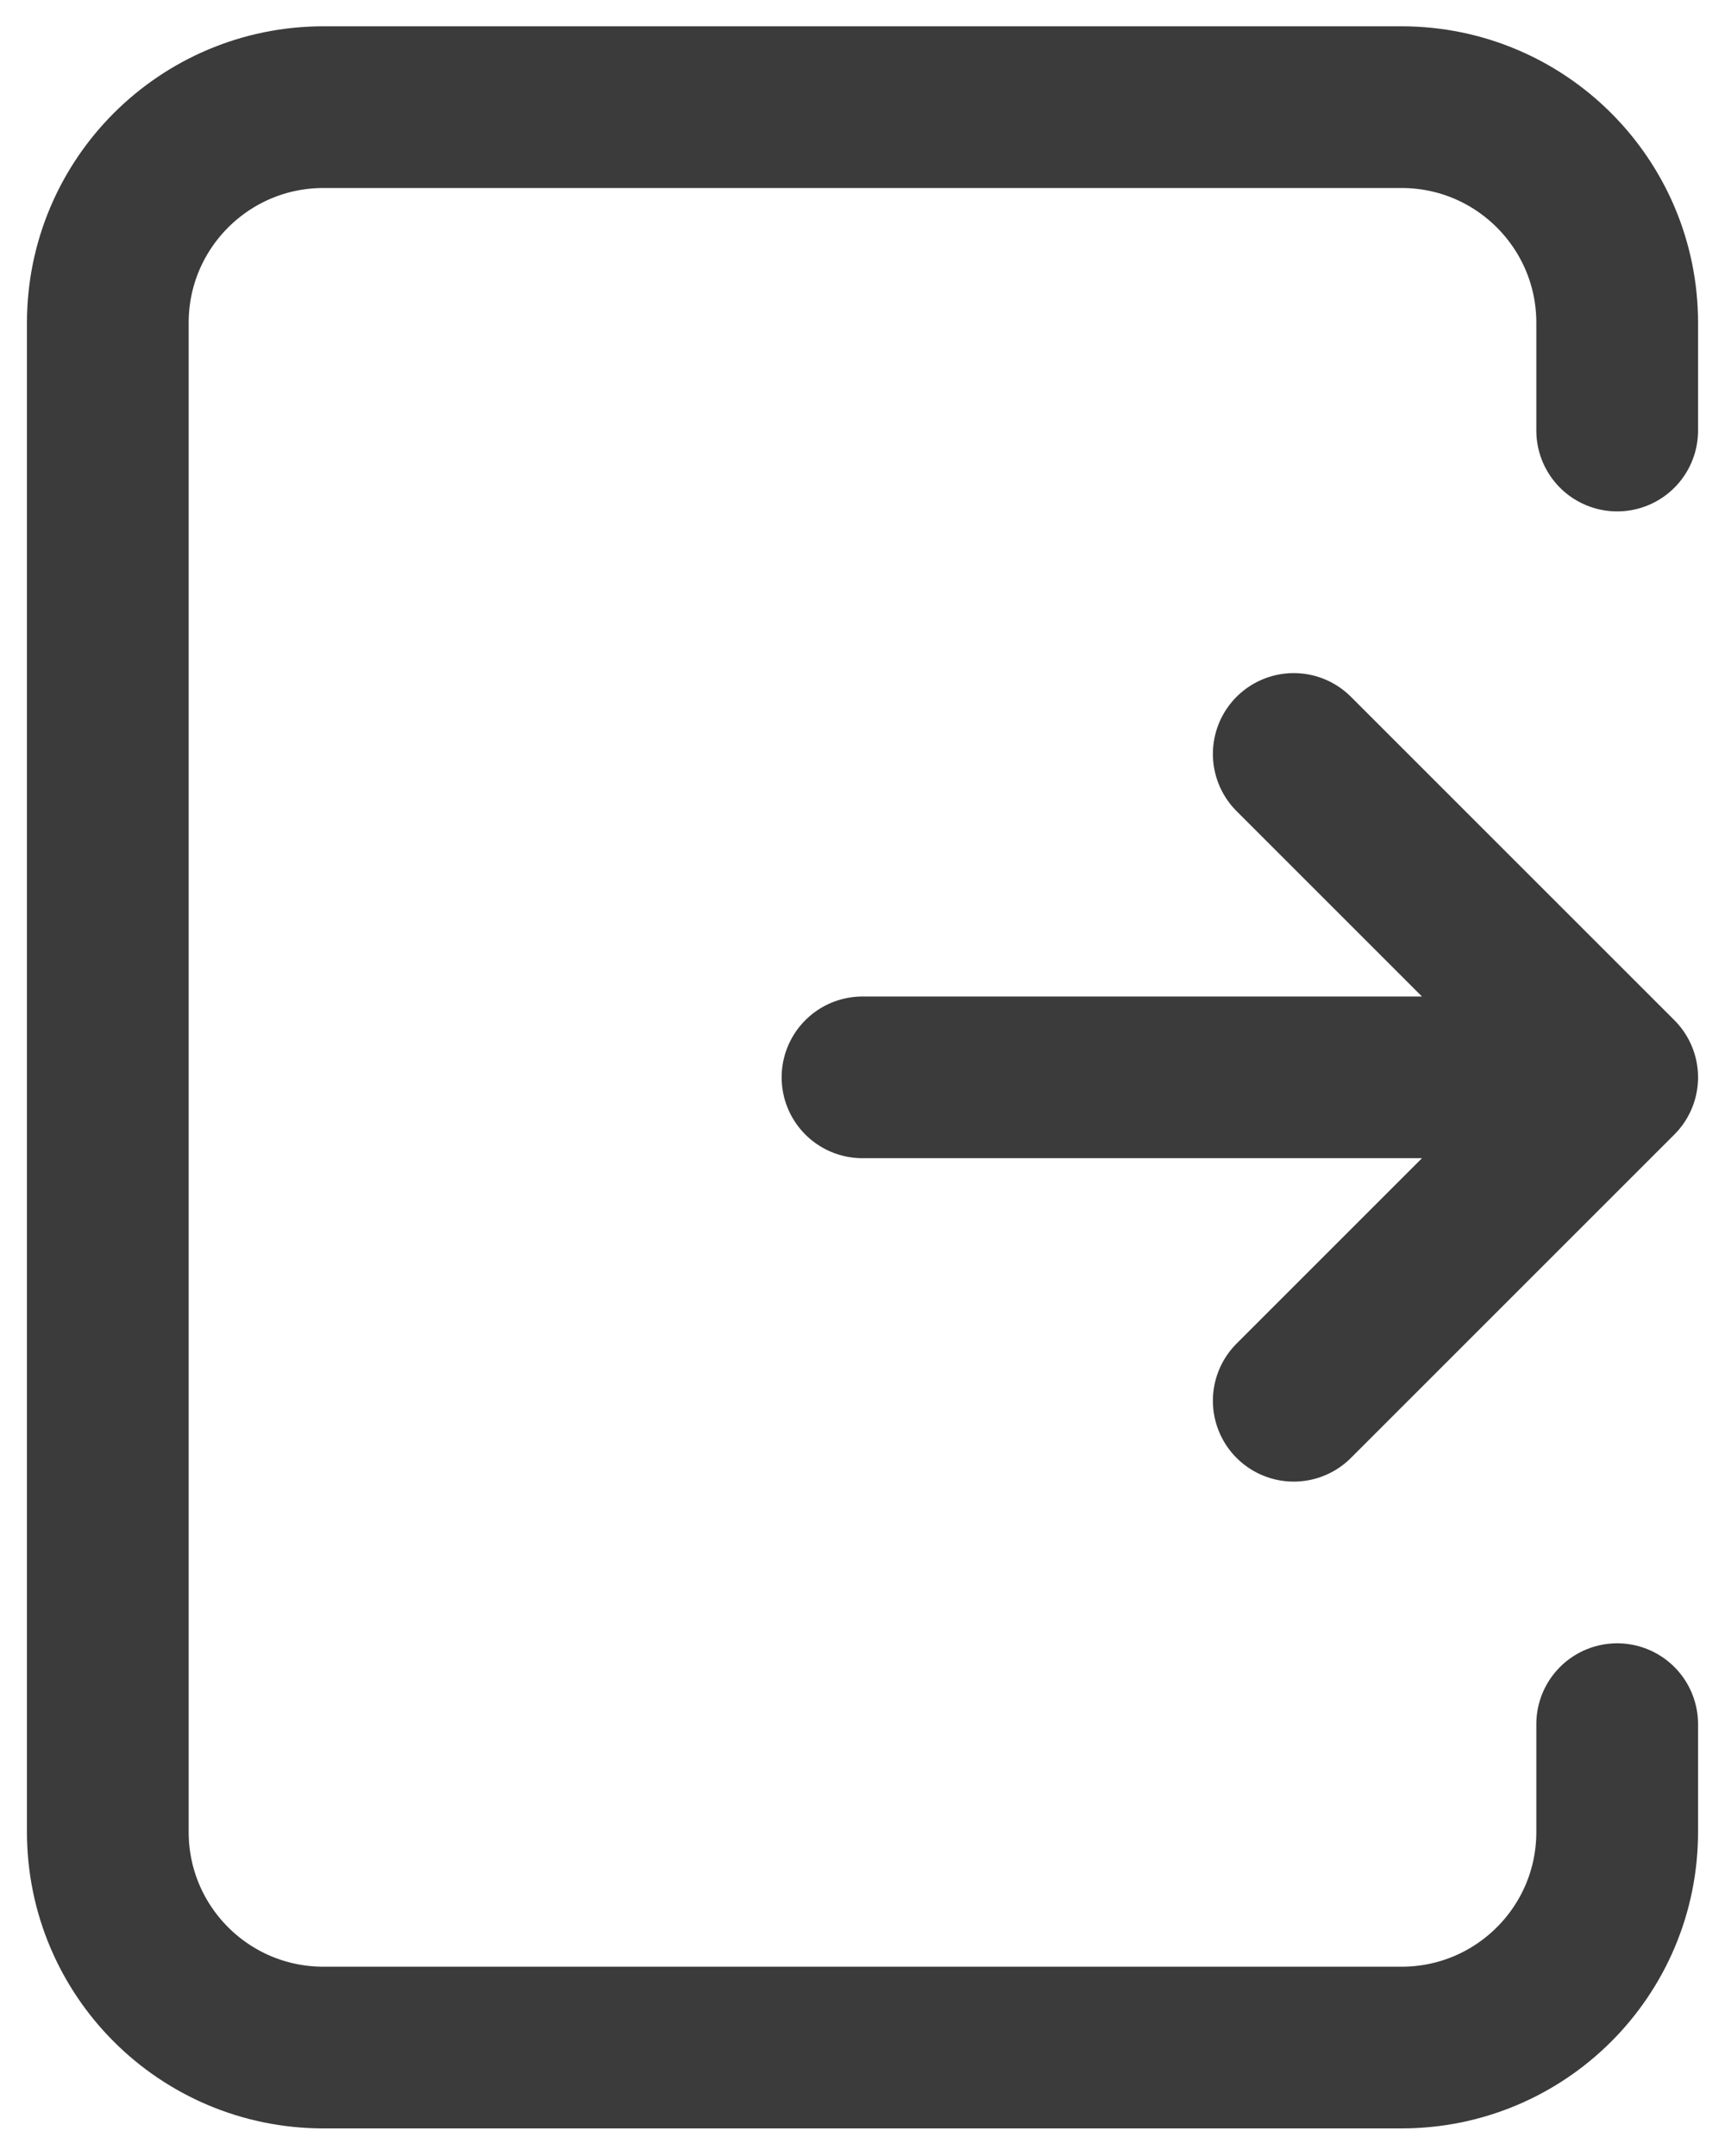 <svg width="16" height="20" viewBox="0 0 16 20" fill="none" xmlns="http://www.w3.org/2000/svg">
<g id="log-out">
<path id="log-out_2" d="M8 9.994H15M15 9.994L12 12.994M15 9.994L12 6.994M15 3.994V2.994C15 1.89 14.105 0.994 13 0.994H3C1.895 0.994 1 1.89 1 2.994V16.994C1 18.099 1.895 18.994 3 18.994H13C14.105 18.994 15 18.099 15 16.994V15.994" stroke="#3B3B3B" stroke-width="1.5" stroke-linecap="round" stroke-linejoin="round"/>
</g>
</svg>

